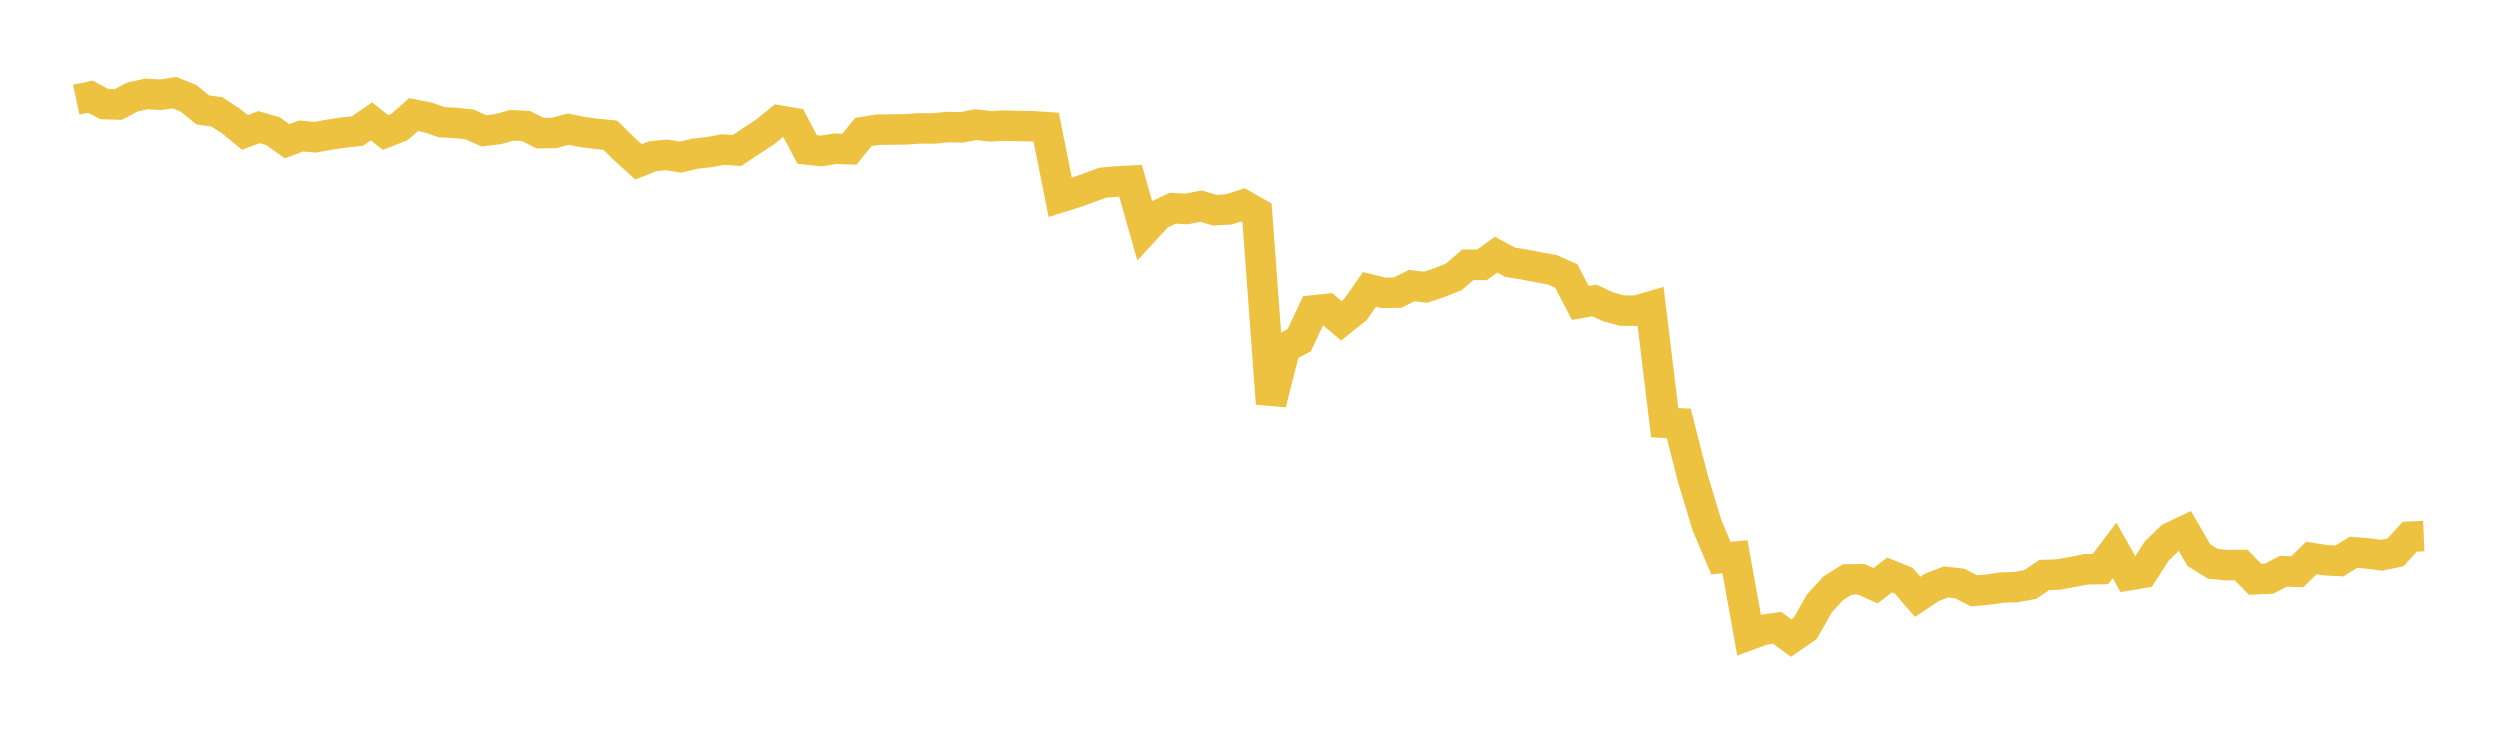 <svg width="164" height="48" xmlns="http://www.w3.org/2000/svg" xmlns:xlink="http://www.w3.org/1999/xlink"><path fill="none" stroke="rgb(237,194,64)" stroke-width="2" d="M5,6.538L5.922,6.341L6.844,6.828L7.766,6.854L8.689,6.363L9.611,6.16L10.533,6.218L11.455,6.079L12.377,6.454L13.299,7.209L14.222,7.338L15.144,7.935L16.066,8.686L16.988,8.342L17.91,8.608L18.832,9.264L19.754,8.918L20.677,9.004L21.599,8.835L22.521,8.697L23.443,8.6L24.365,7.96L25.287,8.692L26.21,8.33L27.132,7.513L28.054,7.699L28.976,8.017L29.898,8.067L30.82,8.163L31.743,8.583L32.665,8.472L33.587,8.219L34.509,8.269L35.431,8.733L36.353,8.722L37.275,8.472L38.198,8.657L39.12,8.778L40.042,8.873L40.964,9.783L41.886,10.619L42.808,10.251L43.731,10.16L44.653,10.309L45.575,10.082L46.497,9.981L47.419,9.81L48.341,9.873L49.263,9.26L50.186,8.66L51.108,7.905L52.03,8.058L52.952,9.807L53.874,9.904L54.796,9.754L55.719,9.786L56.641,8.66L57.563,8.509L58.485,8.498L59.407,8.485L60.329,8.423L61.251,8.427L62.174,8.333L63.096,8.352L64.018,8.178L64.94,8.288L65.862,8.24L66.784,8.265L67.707,8.28L68.629,8.342L69.551,12.947L70.473,12.66L71.395,12.332L72.317,11.988L73.24,11.907L74.162,11.855L75.084,15.096L76.006,14.097L76.928,13.657L77.85,13.712L78.772,13.52L79.695,13.789L80.617,13.733L81.539,13.435L82.461,13.957L83.383,26.481L84.305,22.811L85.228,22.318L86.15,20.362L87.072,20.265L87.994,21.044L88.916,20.305L89.838,18.983L90.76,19.214L91.683,19.195L92.605,18.735L93.527,18.841L94.449,18.532L95.371,18.161L96.293,17.367L97.216,17.375L98.138,16.707L99.06,17.201L99.982,17.351L100.904,17.531L101.826,17.695L102.749,18.105L103.671,19.875L104.593,19.708L105.515,20.135L106.437,20.379L107.359,20.377L108.281,20.108L109.204,27.729L110.126,27.772L111.048,31.375L111.97,34.435L112.892,36.613L113.814,36.522L114.737,41.654L115.659,41.316L116.581,41.183L117.503,41.859L118.425,41.22L119.347,39.594L120.269,38.585L121.192,38.009L122.114,38.004L123.036,38.425L123.958,37.715L124.88,38.091L125.802,39.148L126.725,38.534L127.647,38.175L128.569,38.28L129.491,38.756L130.413,38.676L131.335,38.542L132.257,38.512L133.18,38.342L134.102,37.72L135.024,37.688L135.946,37.522L136.868,37.343L137.79,37.33L138.713,36.108L139.635,37.74L140.557,37.586L141.479,36.15L142.401,35.257L143.323,34.822L144.246,36.419L145.168,36.988L146.09,37.076L147.012,37.061L147.934,37.999L148.856,37.958L149.778,37.474L150.701,37.511L151.623,36.604L152.545,36.75L153.467,36.797L154.389,36.231L155.311,36.303L156.234,36.428L157.156,36.229L158.078,35.21L159,35.17"></path></svg>